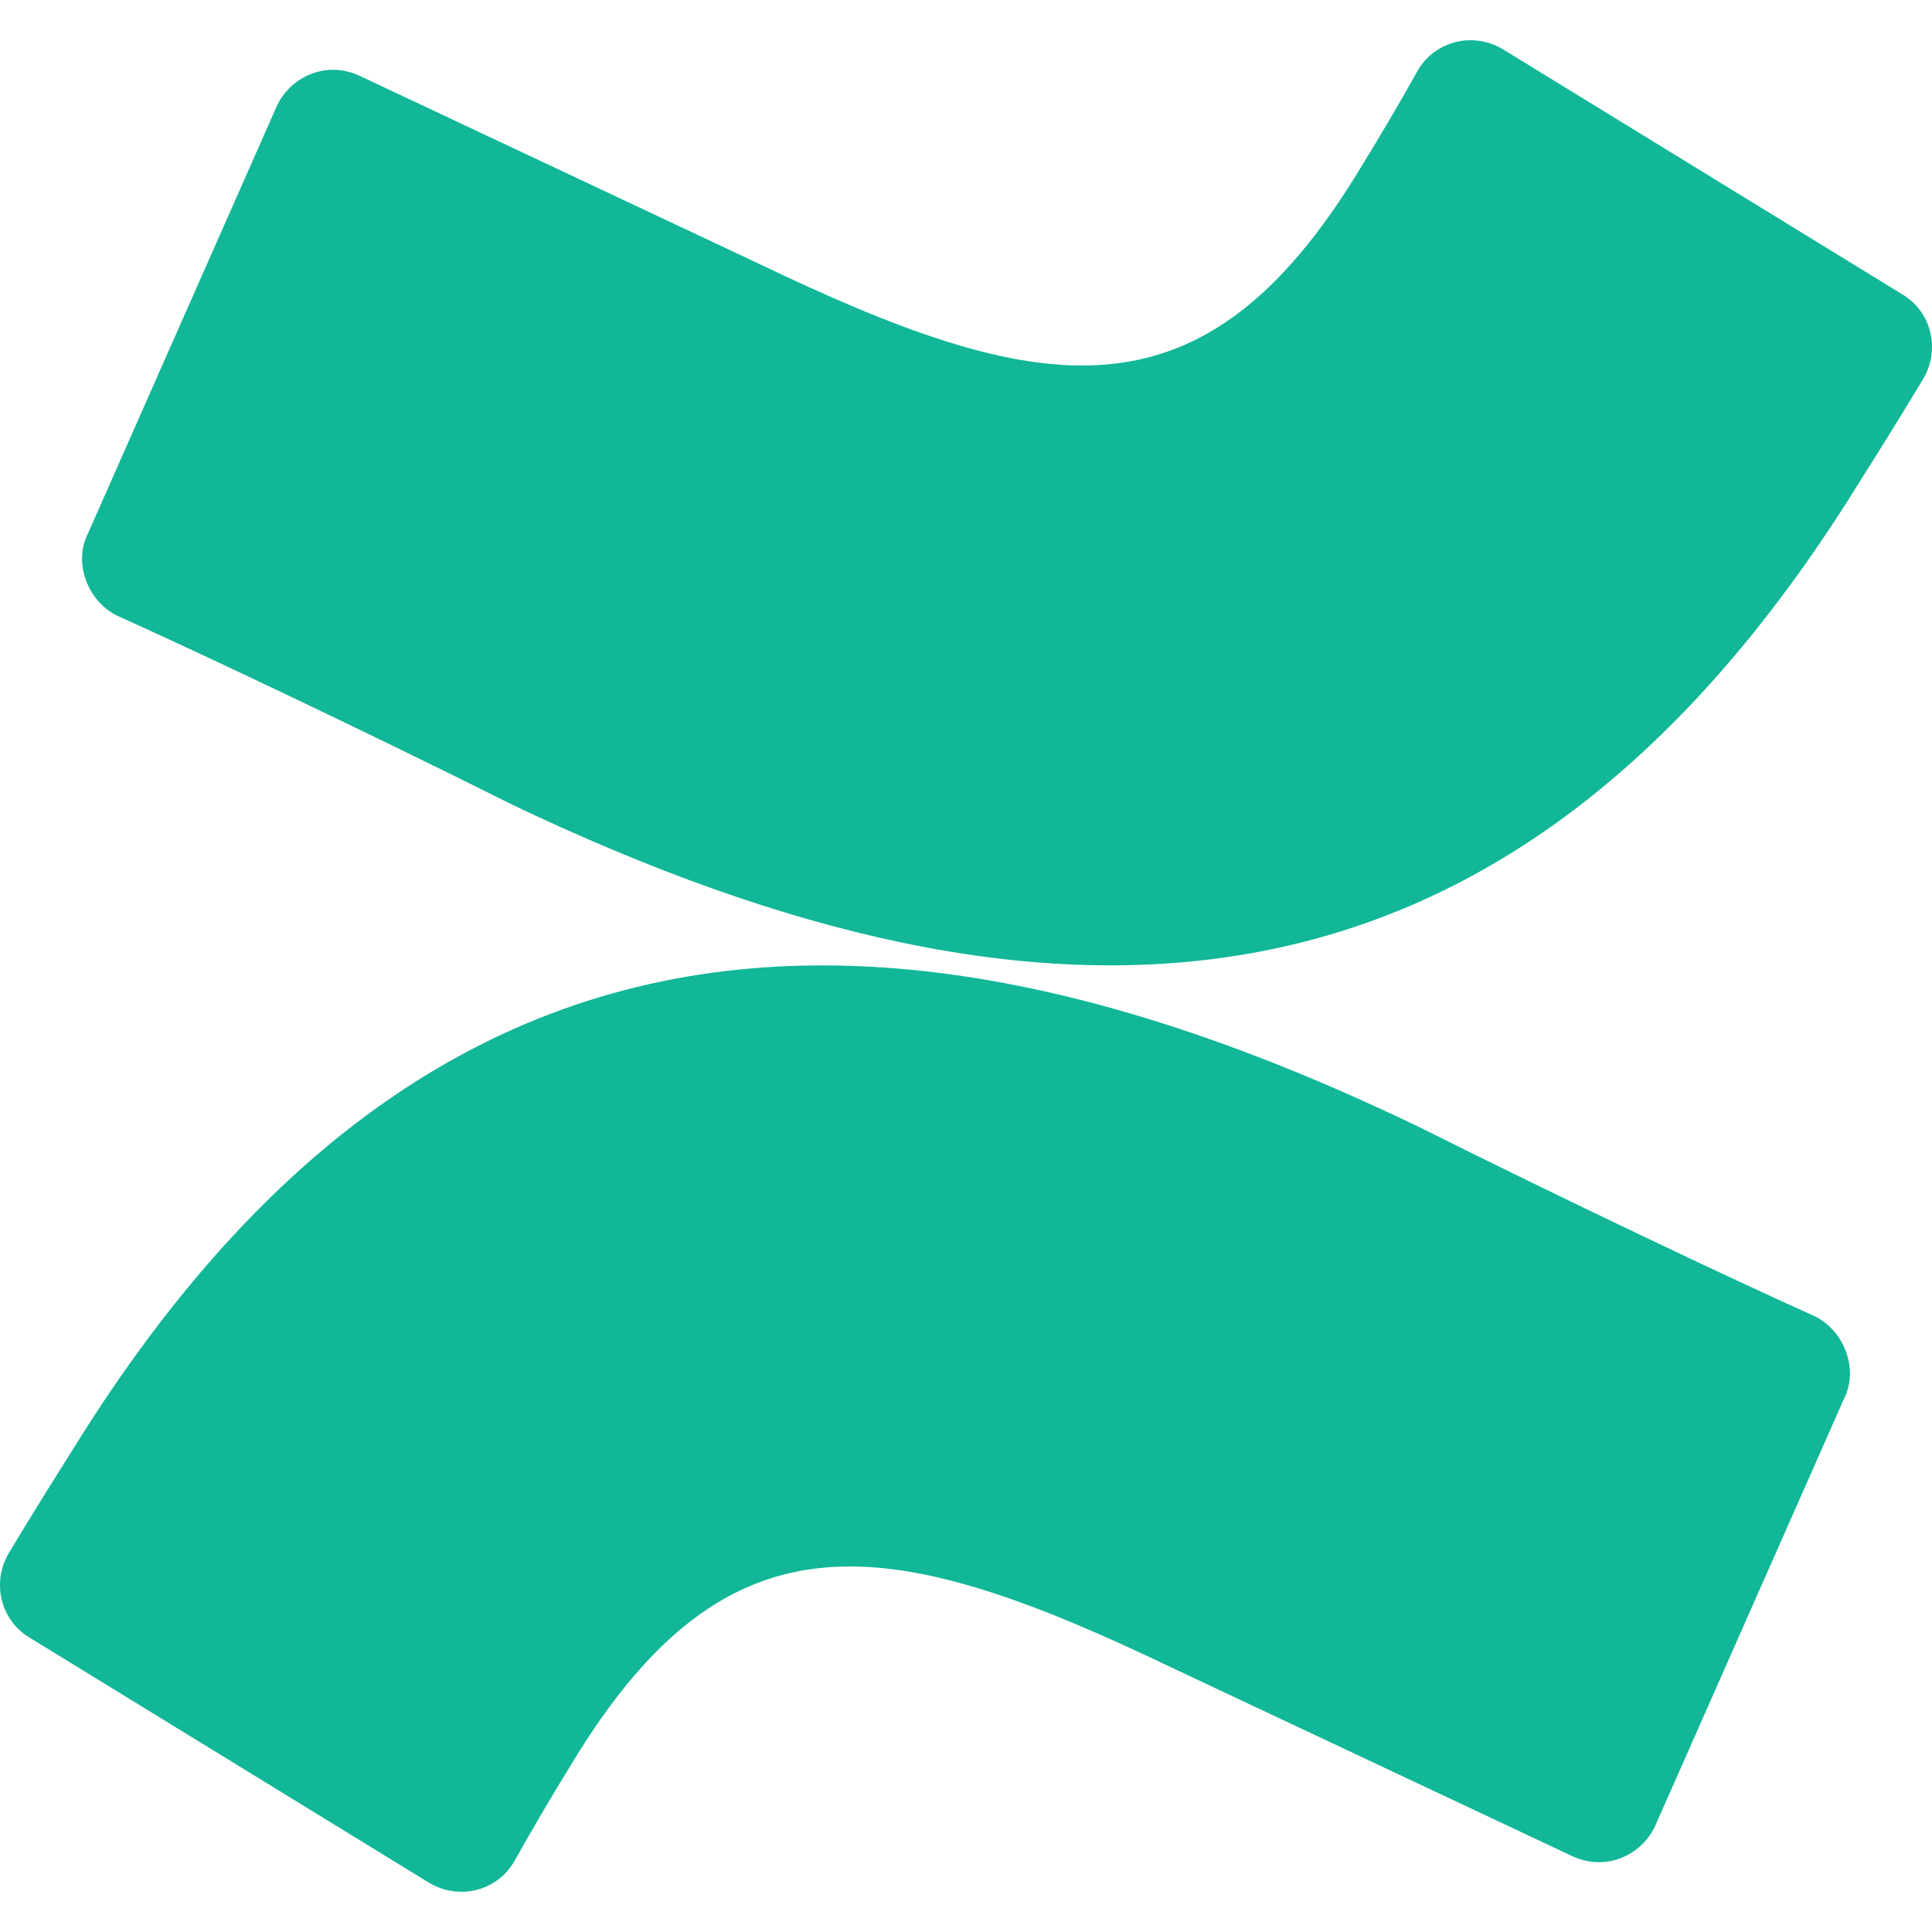 <svg width="128" height="128" viewBox="0 0 128 128" fill="none" xmlns="http://www.w3.org/2000/svg">
<g clip-path="url(#clip0_5523_7624)">
<path d="M97.25 2.67C96.584 2.696 95.935 2.888 95.361 3.227C94.787 3.567 94.307 4.044 93.963 4.615C92.722 6.835 91.433 9.028 90.098 11.193C79.655 28.407 69.027 26.474 50.084 17.381L23.789 5.006C21.665 4.036 19.349 5.006 18.379 6.939L5.816 35.37C4.848 37.307 5.816 39.824 7.75 40.788C13.354 43.304 24.374 48.528 34.035 53.36C69.802 70.387 100.15 69.417 123.342 31.698H123.344C124.723 29.522 126.078 27.33 127.406 25.122C128.566 23.189 127.983 20.674 126.051 19.512L99.566 3.26C98.869 2.84 98.063 2.635 97.25 2.67ZM53.174 63.975C34.721 64.399 18.426 73.907 4.656 96.303C3.276 98.479 1.921 100.671 0.592 102.879C-0.564 104.812 0.015 107.327 1.947 108.489L28.432 124.74C30.365 125.9 32.874 125.317 34.035 123.385C35.278 121.166 36.567 118.973 37.9 116.807C48.343 99.593 58.973 101.526 77.916 110.619L104.209 122.994C106.333 123.964 108.655 122.994 109.619 121.061L122.188 92.631C123.15 90.694 122.187 88.182 120.248 87.213C114.644 84.697 103.63 79.473 93.963 74.641C79.435 67.646 65.8 63.684 53.174 63.975Z" fill="#11B797"/>
</g>
<defs>
<clipPath id="clip0_5523_7624">
<rect width="128" height="128" fill="white"/>
</clipPath>
</defs>
</svg>
